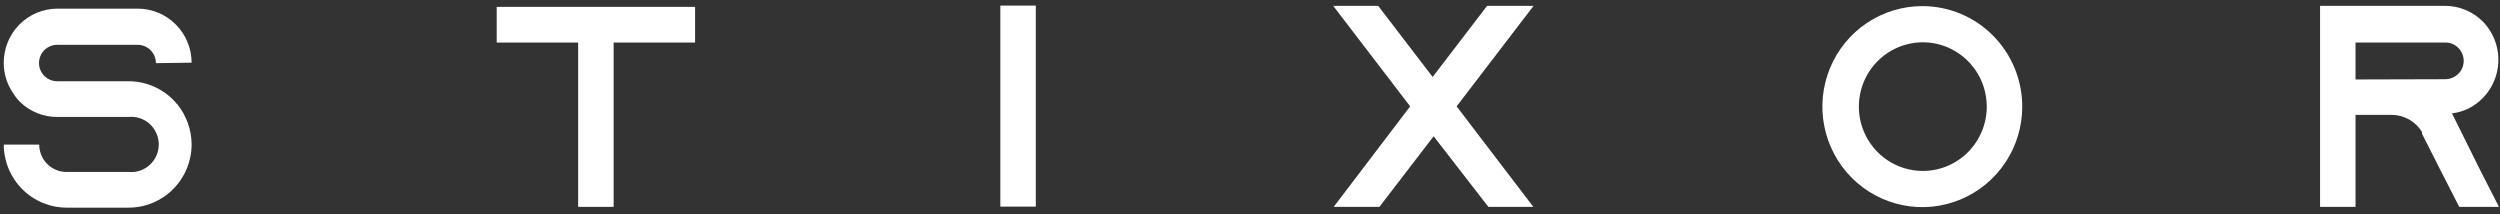 <svg width="350" height="30" viewBox="0 0 350 30" fill="none" xmlns="http://www.w3.org/2000/svg">
<rect x="0" y="0" width="350" height="30" fill="#333333" stroke="none"/>
<path d="M21.825 8.842C21.825 8.167 21.561 7.519 21.09 7.039C20.619 6.558 19.978 6.284 19.307 6.274H8.009C7.332 6.274 6.682 6.545 6.203 7.027C5.725 7.508 5.456 8.161 5.456 8.842C5.465 9.517 5.738 10.162 6.216 10.636C6.694 11.11 7.338 11.375 8.009 11.375H18.013C19.237 11.375 20.448 11.632 21.568 12.128C22.688 12.625 23.693 13.351 24.519 14.26C24.605 14.393 24.711 14.511 24.833 14.611C26.116 16.205 26.819 18.19 26.827 20.24C26.818 22.585 25.885 24.83 24.233 26.485C22.581 28.14 20.344 29.069 18.013 29.069H9.303C6.977 29.06 4.75 28.127 3.105 26.473C1.461 24.819 0.533 22.579 0.524 20.24H5.491C5.491 21.257 5.892 22.232 6.607 22.951C7.322 23.67 8.292 24.074 9.303 24.074H18.013C18.546 24.125 19.085 24.064 19.594 23.894C20.102 23.724 20.57 23.448 20.967 23.086C21.364 22.723 21.681 22.281 21.898 21.788C22.115 21.295 22.227 20.761 22.227 20.222C22.227 19.683 22.115 19.15 21.898 18.657C21.681 18.163 21.364 17.721 20.967 17.359C20.57 16.996 20.102 16.721 19.594 16.551C19.085 16.38 18.546 16.319 18.013 16.37H8.009C6.063 16.385 4.19 15.627 2.797 14.26C2.437 13.9 2.12 13.498 1.853 13.064C0.977 11.807 0.513 10.307 0.524 8.772C0.524 6.772 1.311 4.854 2.714 3.437C4.117 2.019 6.021 1.218 8.009 1.209H19.307C21.299 1.218 23.206 2.018 24.614 3.434C26.023 4.851 26.818 6.769 26.827 8.772L21.825 8.842Z" fill="white"/>
<path d="M97.312 0.961V5.956H85.909V28.962H80.942V5.956H69.539V0.961H97.312Z" fill="white"/>
<path d="M140.047 28.927V0.785H145.014V28.927H140.047Z" fill="white"/>
<path d="M214.701 0.818L203.928 14.889L214.666 28.96H208.37L200.71 19.075L193.119 28.96H186.718L197.422 14.889L186.648 0.818H192.944L200.57 10.774L208.195 0.818H214.701Z" fill="white"/>
<path d="M283.115 14.926C283.115 17.709 282.295 20.43 280.757 22.744C279.22 25.058 277.035 26.861 274.478 27.926C271.922 28.991 269.109 29.27 266.394 28.727C263.68 28.184 261.187 26.844 259.231 24.876C257.274 22.908 255.942 20.401 255.402 17.671C254.862 14.942 255.139 12.113 256.198 9.542C257.257 6.971 259.05 4.773 261.351 3.227C263.652 1.681 266.357 0.855 269.124 0.855C272.835 0.855 276.394 2.338 279.017 4.977C281.641 7.615 283.115 11.194 283.115 14.926ZM278.148 14.926C278.148 13.144 277.622 11.401 276.637 9.92C275.651 8.438 274.251 7.284 272.613 6.603C270.974 5.923 269.172 5.746 267.434 6.097C265.696 6.447 264.101 7.308 262.85 8.571C261.599 9.834 260.749 11.442 260.407 13.191C260.066 14.94 260.248 16.752 260.931 18.397C261.614 20.042 262.768 21.446 264.245 22.431C265.722 23.416 267.457 23.939 269.229 23.932C271.598 23.922 273.866 22.969 275.538 21.282C277.21 19.594 278.148 17.309 278.148 14.926Z" fill="white"/>
<path d="M347.3 23.965L349.853 28.96H344.291L341.738 23.965L339.08 18.724V18.477C338.637 17.748 338.015 17.145 337.274 16.726C336.533 16.307 335.697 16.086 334.847 16.085H329.775V28.96H324.809V0.818H342.298C344.292 0.819 346.204 1.616 347.614 3.034C348.46 3.906 349.086 4.968 349.441 6.132C349.795 7.296 349.868 8.529 349.652 9.727C349.437 10.925 348.939 12.054 348.201 13.019C347.463 13.985 346.506 14.758 345.411 15.276C344.733 15.581 344.014 15.783 343.277 15.874L347.3 23.965ZM342.368 11.09C342.731 11.084 343.089 11 343.417 10.844C343.865 10.646 344.246 10.32 344.513 9.908C344.78 9.496 344.922 9.014 344.921 8.522C344.915 7.834 344.638 7.176 344.151 6.693C343.918 6.456 343.64 6.269 343.334 6.142C343.027 6.015 342.699 5.951 342.368 5.954H329.775V11.125L342.368 11.09Z" fill="white"/>
</svg>
